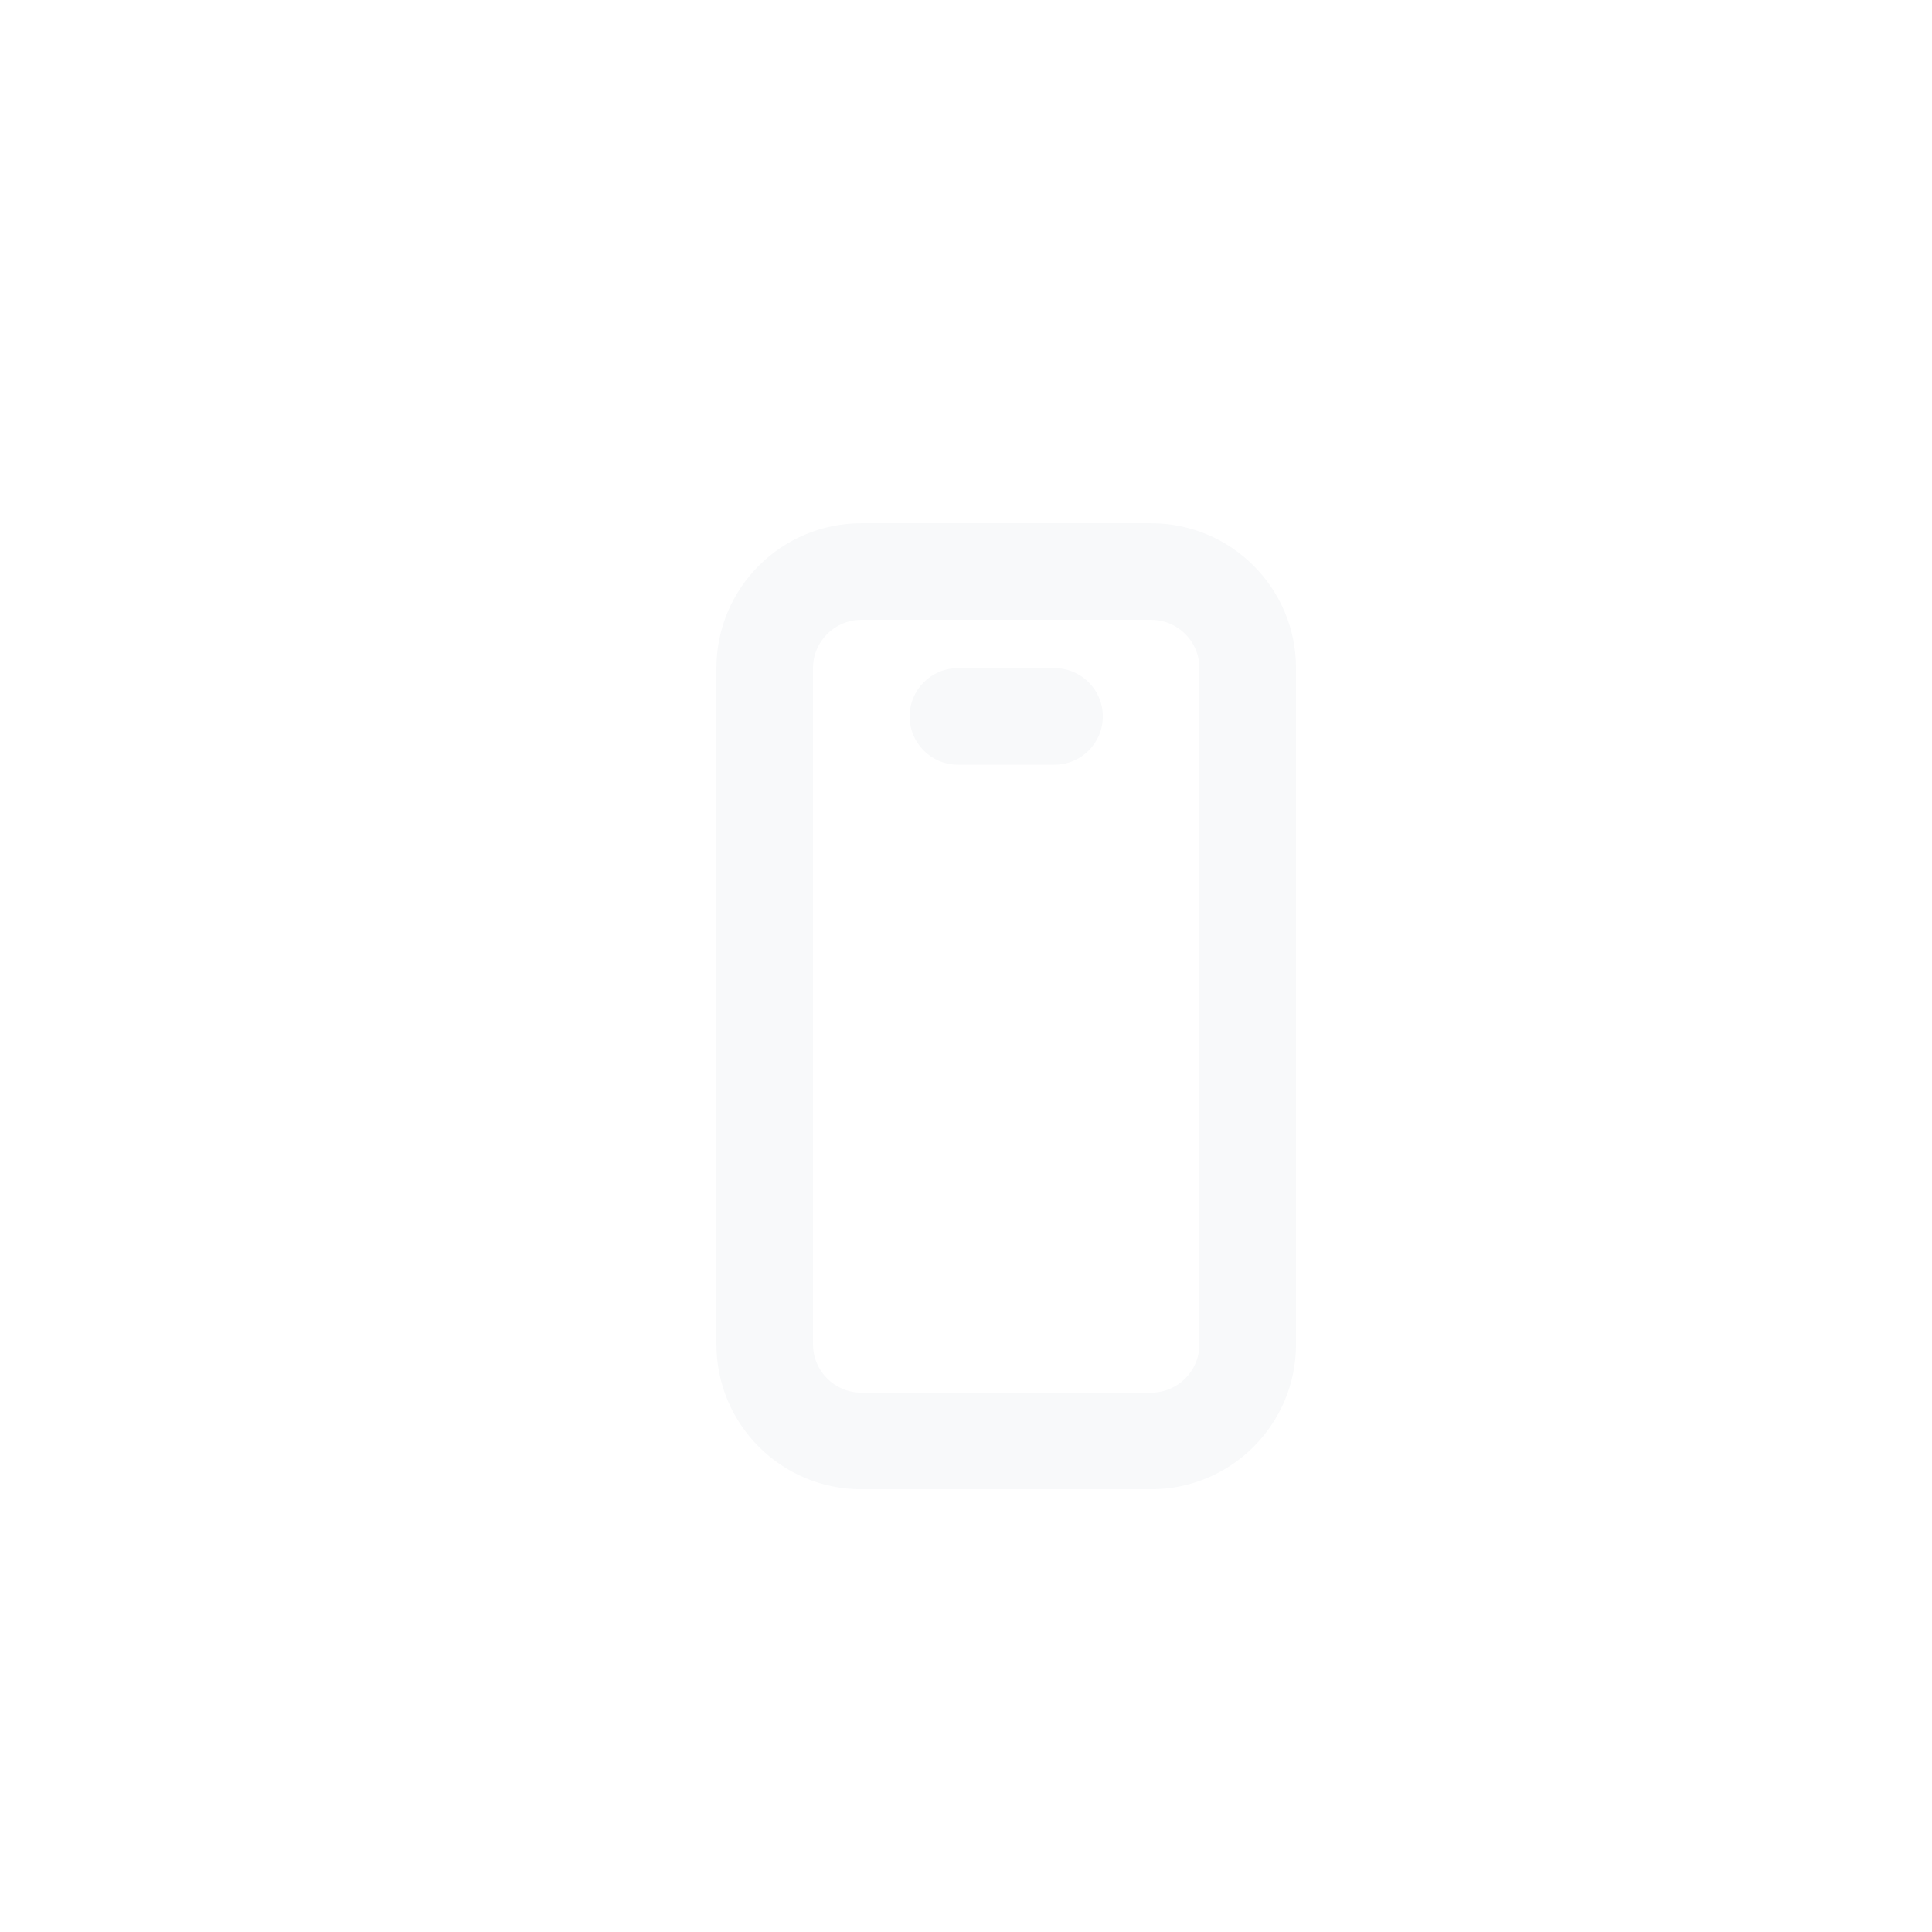 <svg width="64" height="64" viewBox="0 0 64 64" fill="none" xmlns="http://www.w3.org/2000/svg">
<rect width="64" height="64" rx="32" fill="white" fill-opacity="0.1"/>
<g filter="url(#filter0_d_597_989)">
<path fill-rule="evenodd" clip-rule="evenodd" d="M36.799 16C39.45 16 41.599 18.149 41.599 20.8V43.2C41.599 45.851 39.45 48 36.799 48H27.199C24.548 48 22.399 45.851 22.399 43.2V20.8C22.399 18.149 24.548 16 27.199 16H36.799ZM36.799 19.2H27.199C26.316 19.2 25.599 19.916 25.599 20.8V43.2C25.599 44.084 26.316 44.8 27.199 44.8H36.799C37.683 44.8 38.399 44.084 38.399 43.2V20.8C38.399 19.916 37.683 19.2 36.799 19.2ZM33.599 20.8C34.483 20.8 35.199 21.516 35.199 22.4C35.199 23.284 34.483 24 33.599 24H30.399C29.516 24 28.799 23.284 28.799 22.4C28.799 21.516 29.516 20.8 30.399 20.8H33.599Z" fill="#F8F9FA"/>
</g>
<defs>
<filter id="filter0_d_597_989" x="22.399" y="16" width="20.534" height="33.333" filterUnits="userSpaceOnUse" color-interpolation-filters="sRGB">
<feFlood flood-opacity="0" result="BackgroundImageFix"/>
<feColorMatrix in="SourceAlpha" type="matrix" values="0 0 0 0 0 0 0 0 0 0 0 0 0 0 0 0 0 0 127 0" result="hardAlpha"/>
<feOffset dx="1.333" dy="1.333"/>
<feComposite in2="hardAlpha" operator="out"/>
<feColorMatrix type="matrix" values="0 0 0 0 0 0 0 0 0 0 0 0 0 0 0 0 0 0 0.2 0"/>
<feBlend mode="normal" in2="BackgroundImageFix" result="effect1_dropShadow_597_989"/>
<feBlend mode="normal" in="SourceGraphic" in2="effect1_dropShadow_597_989" result="shape"/>
</filter>
</defs>
</svg>

